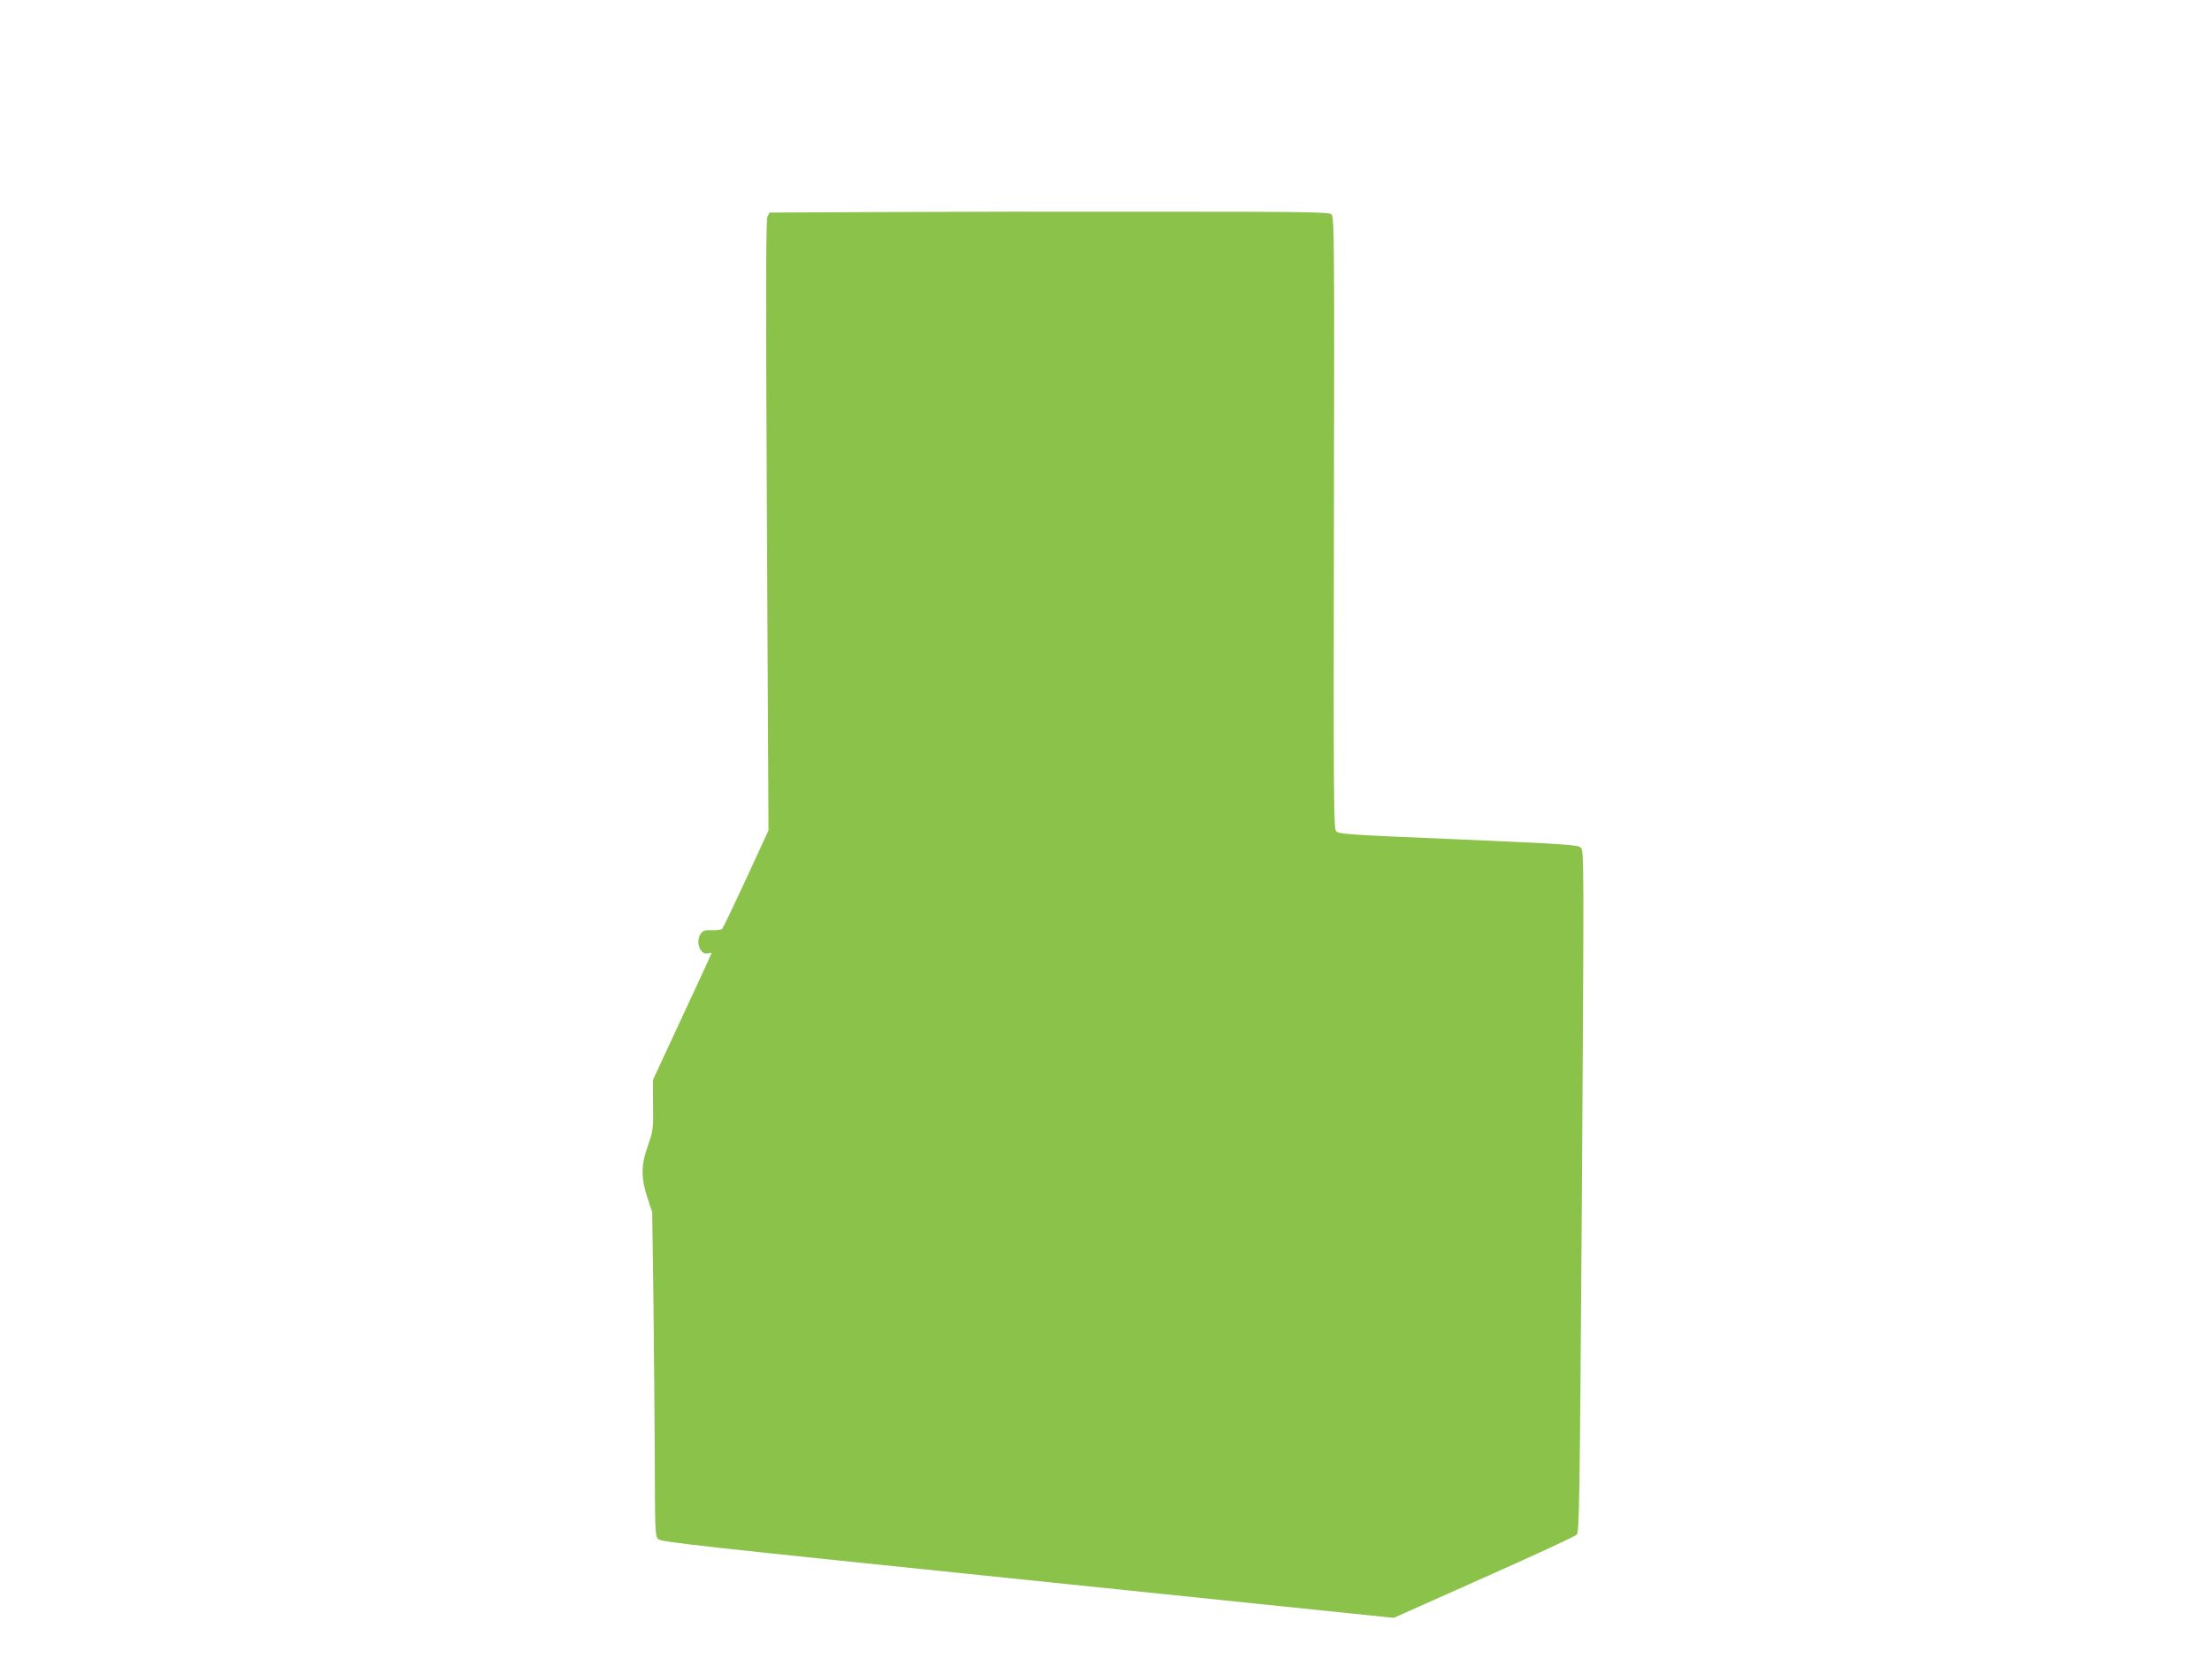 <?xml version="1.0" standalone="no"?>
<!DOCTYPE svg PUBLIC "-//W3C//DTD SVG 20010904//EN"
 "http://www.w3.org/TR/2001/REC-SVG-20010904/DTD/svg10.dtd">
<svg version="1.0" xmlns="http://www.w3.org/2000/svg"
 width="1280pt" height="960pt" viewBox="0 0 1280 960"
 preserveAspectRatio="xMidYMid meet">
<g transform="translate(0,960) scale(0.1,-0.1)"
fill="#8bc34a" stroke="none">
<path d="M5104 8373 l-651 -3 -12 -23 c-9 -17 -10 -423 -3 -1787 l9 -1765
-129 -280 c-71 -154 -134 -284 -139 -290 -6 -5 -32 -9 -59 -8 -41 2 -52 -2
-65 -20 -32 -46 -5 -123 40 -114 l23 4 -22 -51 c-13 -28 -89 -194 -171 -369
l-147 -317 1 -145 c2 -138 0 -148 -29 -232 -41 -115 -42 -186 -4 -303 l28 -85
7 -500 c3 -275 7 -696 8 -936 1 -405 2 -437 19 -455 17 -17 216 -39 2138 -237
l2119 -219 520 232 c286 127 528 239 538 249 16 16 18 128 31 1986 12 1881 12
1971 -5 1989 -16 17 -65 21 -711 49 -665 28 -694 30 -708 50 -12 17 -14 249
-11 1786 3 1672 2 1768 -15 1781 -15 13 -154 15 -983 15 -531 1 -1259 0 -1617
-2z"/>
</g>
</svg>
